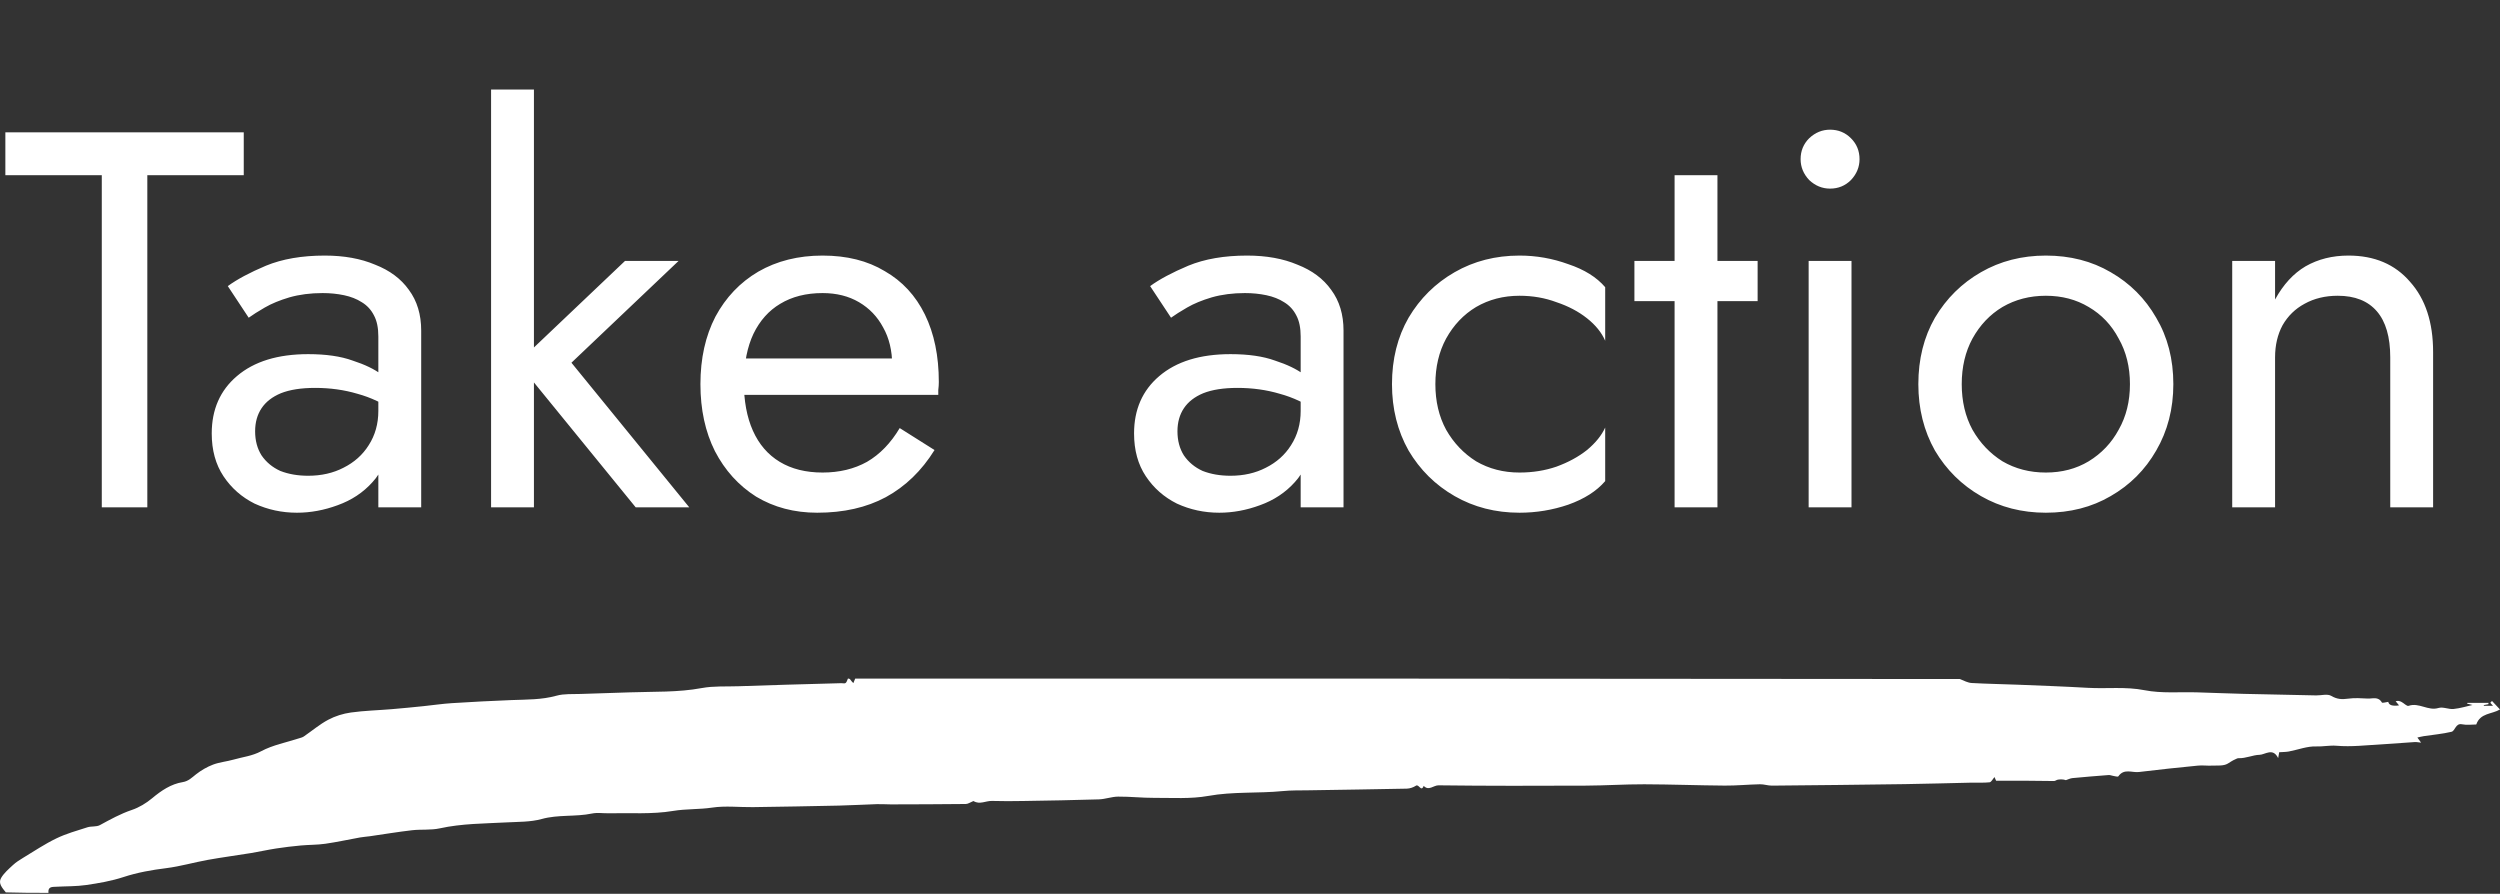 <svg width="951" height="340" viewBox="0 0 951 340" fill="none" xmlns="http://www.w3.org/2000/svg">
<rect x="0" y="0" width="951" height="340" fill="#333333" stroke="none"/>
<path d="M2.038 66.653V50.35H92.722V66.653H56.041V193H38.719V66.653H2.038ZM97.05 164.062C97.05 167.595 97.865 170.651 99.495 173.233C101.261 175.814 103.639 177.784 106.628 179.143C109.752 180.365 113.285 180.977 117.225 180.977C122.251 180.977 126.735 179.958 130.674 177.92C134.75 175.882 137.943 173.029 140.252 169.361C142.698 165.557 143.92 161.209 143.92 156.319L147.181 168.546C147.181 174.523 145.347 179.482 141.679 183.422C138.147 187.362 133.731 190.283 128.433 192.185C123.27 194.087 118.108 195.038 112.945 195.038C107.239 195.038 101.873 193.883 96.846 191.573C91.955 189.128 88.015 185.664 85.026 181.18C82.038 176.697 80.543 171.263 80.543 164.878C80.543 155.775 83.736 148.507 90.121 143.072C96.642 137.502 105.677 134.717 117.225 134.717C124.017 134.717 129.655 135.532 134.139 137.163C138.758 138.657 142.426 140.423 145.143 142.461C147.86 144.363 149.694 145.925 150.645 147.148V156.726C145.89 153.466 141 151.156 135.973 149.797C130.946 148.303 125.58 147.556 119.874 147.556C114.575 147.556 110.228 148.235 106.831 149.594C103.571 150.952 101.125 152.854 99.495 155.3C97.865 157.745 97.05 160.666 97.05 164.062ZM94.604 120.86L86.657 108.836C90.189 106.255 95.012 103.674 101.125 101.093C107.375 98.511 114.847 97.221 123.542 97.221C130.878 97.221 137.263 98.376 142.698 100.685C148.268 102.859 152.547 106.051 155.536 110.263C158.661 114.475 160.223 119.637 160.223 125.751V193H143.92V127.992C143.92 124.732 143.377 122.083 142.29 120.045C141.203 117.871 139.641 116.173 137.603 114.95C135.701 113.727 133.459 112.844 130.878 112.301C128.297 111.757 125.58 111.486 122.727 111.486C118.108 111.486 113.896 112.029 110.092 113.116C106.424 114.203 103.299 115.493 100.718 116.988C98.137 118.482 96.099 119.773 94.604 120.86ZM186.806 34.047H203.109V193H186.806V34.047ZM237.753 99.259H258.131L217.374 137.978L262.207 193H241.828L196.996 137.978L237.753 99.259ZM310.867 195.038C302.172 195.038 294.428 193 287.636 188.924C280.979 184.713 275.748 178.939 271.944 171.602C268.276 164.266 266.442 155.775 266.442 146.129C266.442 136.348 268.344 127.789 272.148 120.452C276.088 113.116 281.522 107.41 288.451 103.334C295.515 99.259 303.667 97.221 312.905 97.221C322.143 97.221 330.023 99.191 336.544 103.13C343.201 106.934 348.296 112.437 351.828 119.637C355.36 126.838 357.127 135.397 357.127 145.314C357.127 146.265 357.059 147.284 356.923 148.371C356.923 149.322 356.923 149.933 356.923 150.205H276.835V136.348H344.084L337.563 145.722C337.971 145.042 338.378 144.023 338.786 142.665C339.193 141.17 339.397 139.948 339.397 138.997C339.397 133.427 338.242 128.604 335.933 124.528C333.759 120.452 330.702 117.26 326.762 114.95C322.823 112.64 318.203 111.486 312.905 111.486C306.656 111.486 301.289 112.844 296.806 115.561C292.459 118.143 289.062 121.947 286.617 126.973C284.307 131.864 283.084 137.91 282.949 145.11C282.949 152.447 284.103 158.696 286.413 163.859C288.722 169.021 292.119 172.961 296.602 175.678C301.085 178.395 306.52 179.754 312.905 179.754C319.29 179.754 324.928 178.395 329.819 175.678C334.71 172.825 338.854 168.546 342.25 162.84L355.496 171.195C350.605 179.075 344.424 185.052 336.952 189.128C329.615 193.068 320.921 195.038 310.867 195.038ZM447.904 164.062C447.904 167.595 448.719 170.651 450.349 173.233C452.115 175.814 454.493 177.784 457.481 179.143C460.606 180.365 464.138 180.977 468.078 180.977C473.105 180.977 477.588 179.958 481.528 177.92C485.604 175.882 488.797 173.029 491.106 169.361C493.552 165.557 494.774 161.209 494.774 156.319L498.035 168.546C498.035 174.523 496.201 179.482 492.533 183.422C489 187.362 484.585 190.283 479.287 192.185C474.124 194.087 468.961 195.038 463.799 195.038C458.093 195.038 452.726 193.883 447.7 191.573C442.809 189.128 438.869 185.664 435.88 181.18C432.891 176.697 431.397 171.263 431.397 164.878C431.397 155.775 434.59 148.507 440.975 143.072C447.496 137.502 456.53 134.717 468.078 134.717C474.871 134.717 480.509 135.532 484.993 137.163C489.612 138.657 493.28 140.423 495.997 142.461C498.714 144.363 500.548 145.925 501.499 147.148V156.726C496.744 153.466 491.853 151.156 486.827 149.797C481.8 148.303 476.434 147.556 470.728 147.556C465.429 147.556 461.082 148.235 457.685 149.594C454.425 150.952 451.979 152.854 450.349 155.3C448.719 157.745 447.904 160.666 447.904 164.062ZM445.458 120.86L437.51 108.836C441.043 106.255 445.866 103.674 451.979 101.093C458.229 98.511 465.701 97.221 474.396 97.221C481.732 97.221 488.117 98.376 493.552 100.685C499.122 102.859 503.401 106.051 506.39 110.263C509.515 114.475 511.077 119.637 511.077 125.751V193H494.774V127.992C494.774 124.732 494.231 122.083 493.144 120.045C492.057 117.871 490.495 116.173 488.457 114.95C486.555 113.727 484.313 112.844 481.732 112.301C479.151 111.757 476.434 111.486 473.581 111.486C468.961 111.486 464.75 112.029 460.946 113.116C457.278 114.203 454.153 115.493 451.572 116.988C448.99 118.482 446.953 119.773 445.458 120.86ZM546.015 146.129C546.015 152.65 547.374 158.424 550.091 163.451C552.944 168.478 556.748 172.486 561.503 175.474C566.394 178.327 571.896 179.754 578.01 179.754C583.036 179.754 587.723 179.007 592.071 177.512C596.554 175.882 600.426 173.776 603.687 171.195C606.947 168.478 609.257 165.625 610.615 162.636V183.014C607.355 186.818 602.668 189.807 596.554 191.981C590.576 194.019 584.395 195.038 578.01 195.038C568.907 195.038 560.688 192.932 553.351 188.72C546.015 184.509 540.173 178.735 535.826 171.399C531.614 163.927 529.509 155.503 529.509 146.129C529.509 136.619 531.614 128.196 535.826 120.86C540.173 113.524 546.015 107.75 553.351 103.538C560.688 99.326 568.907 97.221 578.01 97.221C584.395 97.221 590.576 98.308 596.554 100.481C602.668 102.519 607.355 105.44 610.615 109.244V129.623C609.257 126.498 606.947 123.645 603.687 121.064C600.426 118.482 596.554 116.444 592.071 114.95C587.723 113.32 583.036 112.505 578.01 112.505C571.896 112.505 566.394 113.931 561.503 116.784C556.748 119.637 552.944 123.645 550.091 128.807C547.374 133.834 546.015 139.608 546.015 146.129ZM621.73 99.259H668.6V114.542H621.73V99.259ZM637.013 66.653H653.316V193H637.013V66.653ZM684.951 60.539C684.951 57.415 686.038 54.765 688.211 52.592C690.521 50.418 693.17 49.331 696.159 49.331C699.284 49.331 701.933 50.418 704.107 52.592C706.28 54.765 707.367 57.415 707.367 60.539C707.367 63.528 706.28 66.177 704.107 68.487C701.933 70.661 699.284 71.748 696.159 71.748C693.17 71.748 690.521 70.661 688.211 68.487C686.038 66.177 684.951 63.528 684.951 60.539ZM688.008 99.259H704.311V193H688.008V99.259ZM729.736 146.129C729.736 136.619 731.842 128.196 736.053 120.86C740.401 113.524 746.243 107.75 753.579 103.538C760.915 99.326 769.135 97.221 778.237 97.221C787.475 97.221 795.695 99.326 802.895 103.538C810.231 107.75 816.005 113.524 820.217 120.86C824.564 128.196 826.738 136.619 826.738 146.129C826.738 155.503 824.564 163.927 820.217 171.399C816.005 178.735 810.231 184.509 802.895 188.72C795.695 192.932 787.475 195.038 778.237 195.038C769.135 195.038 760.915 192.932 753.579 188.72C746.243 184.509 740.401 178.735 736.053 171.399C731.842 163.927 729.736 155.503 729.736 146.129ZM746.243 146.129C746.243 152.65 747.601 158.424 750.318 163.451C753.171 168.478 756.975 172.486 761.73 175.474C766.621 178.327 772.123 179.754 778.237 179.754C784.351 179.754 789.785 178.327 794.54 175.474C799.431 172.486 803.235 168.478 805.952 163.451C808.805 158.424 810.231 152.65 810.231 146.129C810.231 139.608 808.805 133.834 805.952 128.807C803.235 123.645 799.431 119.637 794.54 116.784C789.785 113.931 784.351 112.505 778.237 112.505C772.123 112.505 766.621 113.931 761.73 116.784C756.975 119.637 753.171 123.645 750.318 128.807C747.601 133.834 746.243 139.608 746.243 146.129ZM909.251 135.94C909.251 128.196 907.552 122.354 904.156 118.414C900.759 114.475 895.801 112.505 889.28 112.505C884.525 112.505 880.313 113.524 876.645 115.561C873.113 117.463 870.327 120.181 868.29 123.713C866.388 127.245 865.437 131.321 865.437 135.94V193H849.134V99.259H865.437V113.931C868.561 108.225 872.433 104.014 877.052 101.296C881.807 98.579 887.242 97.221 893.355 97.221C903.273 97.221 911.085 100.549 916.791 107.206C922.632 113.727 925.553 122.626 925.553 133.902V193H909.251V135.94Z" fill="white"/>
<path d="M325.315 258.128C465.361 258.128 605.402 258.128 745.548 258.303C747.113 258.943 748.561 259.735 750.048 259.817C755.892 260.148 761.752 260.23 767.601 260.463C776.475 260.818 785.349 261.138 794.217 261.65C801.398 262.064 808.545 261.126 815.804 262.558C822.314 263.839 829.178 263.164 835.882 263.373C841.759 263.554 847.63 263.798 853.502 263.944C862.691 264.171 871.881 264.345 881.071 264.532C883.019 264.572 885.344 263.845 886.82 264.718C889.007 266.016 890.888 266.103 893.208 265.777C895.661 265.428 898.197 265.603 900.689 265.731C902.531 265.824 904.679 264.829 906.066 267.227C906.244 267.535 907.625 267.087 908.497 266.982C908.711 268.24 910.078 268.688 912.598 268.327C912.104 267.728 911.704 267.244 911.305 266.755C912.182 266.464 912.892 266.68 913.541 267.017C914.473 267.501 915.572 268.735 916.233 268.502C920.151 267.122 923.641 270.533 927.598 269.317C929.324 268.787 931.449 269.887 933.347 269.695C935.894 269.439 938.386 268.653 940.545 268.176C940.123 268.071 939.291 267.861 938.458 267.646C938.508 267.553 938.564 267.454 938.614 267.361H946.622C946.61 267.535 946.599 267.704 946.588 267.879C946 267.99 945.417 268.1 944.829 268.211C944.84 268.304 944.851 268.403 944.862 268.496H948.347C947.959 268.059 947.632 267.693 947.31 267.332C947.526 267.099 947.737 266.872 947.953 266.639C948.913 267.658 949.873 268.682 951 269.881C947.826 271.756 943.514 271.156 941.971 275.592C940.256 275.592 938.358 275.895 936.588 275.522C934.035 274.987 934.019 278.031 932.531 278.38C929.074 279.195 925.506 279.498 921.987 280.034C921.172 280.156 920.373 280.377 919.568 280.558C919.962 281.093 920.35 281.629 920.989 282.502C920.006 282.409 919.285 282.234 918.575 282.281C911.505 282.746 904.446 283.305 897.376 283.713C894.518 283.876 891.632 283.922 888.779 283.683C886.205 283.468 883.696 284.044 881.105 283.945C877.658 283.812 874.162 285.209 870.677 285.866C869.539 286.082 868.363 286.053 867.009 286.146C866.97 286.361 866.842 287.077 866.609 288.381C864.617 284.271 861.609 287.106 859.5 287.135C857.064 287.165 854.312 288.533 851.515 288.416C851.126 288.399 850.727 288.666 850.338 288.824C849.295 289.254 848.329 289.941 847.436 290.477C845.793 291.461 843.413 291.146 841.332 291.245C839.589 291.327 837.824 291.065 836.093 291.239C828.601 291.979 821.109 292.753 813.634 293.673C811.026 293.993 807.985 292.206 805.826 295.308C805.61 295.617 804.455 295.227 803.739 295.122C803.207 295.046 802.68 294.785 802.158 294.825C797.552 295.175 792.951 295.547 788.351 295.99C787.507 296.071 786.692 296.502 785.865 296.775C784.844 296.414 783.828 296.438 782.829 296.577C782.324 296.647 781.847 297.101 781.359 297.101C777.757 297.101 774.155 297.014 770.559 296.991C766.924 296.967 763.284 296.991 759.316 296.991C759.294 296.938 758.977 296.211 758.706 295.594C758.04 296.345 757.496 297.515 756.847 297.585C754.593 297.835 752.302 297.672 750.021 297.718C741.574 297.899 733.123 298.161 724.676 298.283C707.806 298.522 690.93 298.702 674.054 298.854C672.534 298.865 671.007 298.306 669.487 298.335C665.008 298.429 660.53 298.877 656.057 298.842C645.863 298.766 635.668 298.37 625.469 298.341C618.06 298.324 610.657 298.824 603.248 298.854C584.569 298.935 565.884 298.976 547.21 298.737C545.312 298.714 543.47 300.996 541.577 298.935C540.606 301.456 539.763 298.138 538.636 298.871C537.632 299.529 536.322 299.971 535.14 300C522.609 300.268 510.079 300.425 497.542 300.635C494.346 300.687 491.138 300.612 487.964 300.926C478.546 301.857 469.074 301.06 459.634 302.765C452.925 303.976 445.921 303.47 439.045 303.505C434.478 303.528 429.911 302.998 425.344 303.033C422.891 303.051 420.449 304.005 417.991 304.081C408.423 304.39 398.845 304.541 389.272 304.698C385.299 304.762 381.314 304.803 377.346 304.675C375.016 304.599 372.696 306.171 370.36 304.739C370.265 304.681 370.049 304.838 369.888 304.902C369.056 305.228 368.229 305.827 367.391 305.839C357.879 305.944 348.367 305.967 338.855 305.99C337.102 305.99 335.348 305.845 333.6 305.897C328.778 306.049 323.961 306.34 319.133 306.45C308.222 306.689 297.312 306.881 286.396 307.032C281.224 307.102 275.969 306.45 270.897 307.213C265.958 307.958 261.007 307.649 256.024 308.482C248.016 309.821 239.709 309.186 231.529 309.367C229.414 309.413 227.233 309.041 225.197 309.466C218.881 310.781 212.394 309.797 206.062 311.55C201.822 312.725 197.233 312.597 192.788 312.836C184.269 313.296 175.74 313.249 167.305 315.101C163.864 315.857 160.201 315.415 156.678 315.828C151.328 316.451 146 317.342 140.667 318.11C139.43 318.285 138.181 318.349 136.955 318.57C132.543 319.362 128.164 320.334 123.736 320.968C120.667 321.411 117.537 321.335 114.446 321.62C111.294 321.911 108.148 322.284 105.018 322.767C101.832 323.256 98.675 323.978 95.495 324.502C90.006 325.398 84.49 326.12 79.018 327.104C73.752 328.053 68.563 329.578 63.275 330.241C57.725 330.934 52.32 331.877 46.959 333.635C42.381 335.137 37.564 335.964 32.791 336.662C29.012 337.215 25.15 337.11 21.326 337.32C19.872 337.402 18.174 337.198 18.429 339.643C13.052 339.643 7.674 339.643 2.203 339.462C0.86 337.745 -0.772 336.034 0.405 334.002C1.509 332.098 3.296 330.579 4.927 329.066C6.071 328.006 7.414 327.15 8.74 326.347C12.93 323.815 17.031 321.061 21.409 318.943C25.177 317.12 29.256 315.98 33.246 314.705C34.778 314.216 36.648 314.606 38.008 313.866C41.965 311.713 45.855 309.553 50.15 308.103C52.914 307.172 55.611 305.536 57.892 303.633C61.404 300.705 65.073 298.236 69.512 297.515C71.682 297.165 72.958 295.821 74.54 294.575C76.504 293.032 78.746 291.728 81.049 290.855C83.541 289.912 86.272 289.691 88.847 288.952C92.348 287.945 95.911 287.607 99.352 285.762C103.78 283.392 108.902 282.438 113.725 280.866C114.341 280.662 115.018 280.528 115.545 280.167C118.658 278.043 121.577 275.54 124.868 273.793C127.51 272.385 130.528 271.453 133.47 271.04C138.603 270.324 143.814 270.202 148.986 269.771C153.037 269.433 157.083 269.032 161.128 268.618C164.719 268.251 168.298 267.704 171.9 267.477C179.475 267 187.061 266.598 194.647 266.307C200.357 266.086 206.046 266.22 211.684 264.648C214.608 263.833 217.827 264.101 220.913 263.979C227.161 263.74 233.416 263.589 239.664 263.367C248.771 263.047 257.883 263.426 266.951 261.738C271.507 260.893 276.269 261.214 280.936 261.045C286.99 260.829 293.045 260.637 299.105 260.463C306.086 260.253 313.067 260.073 320.048 259.881C320.603 259.863 321.314 260.09 321.674 259.811C322.118 259.467 322.268 258.711 322.546 258.128C322.79 258.128 323.039 258.128 323.3 258.321C323.744 258.961 324.177 259.415 324.61 259.863C324.849 259.287 325.087 258.705 325.32 258.128H325.315Z" fill="white"/>
</svg>
